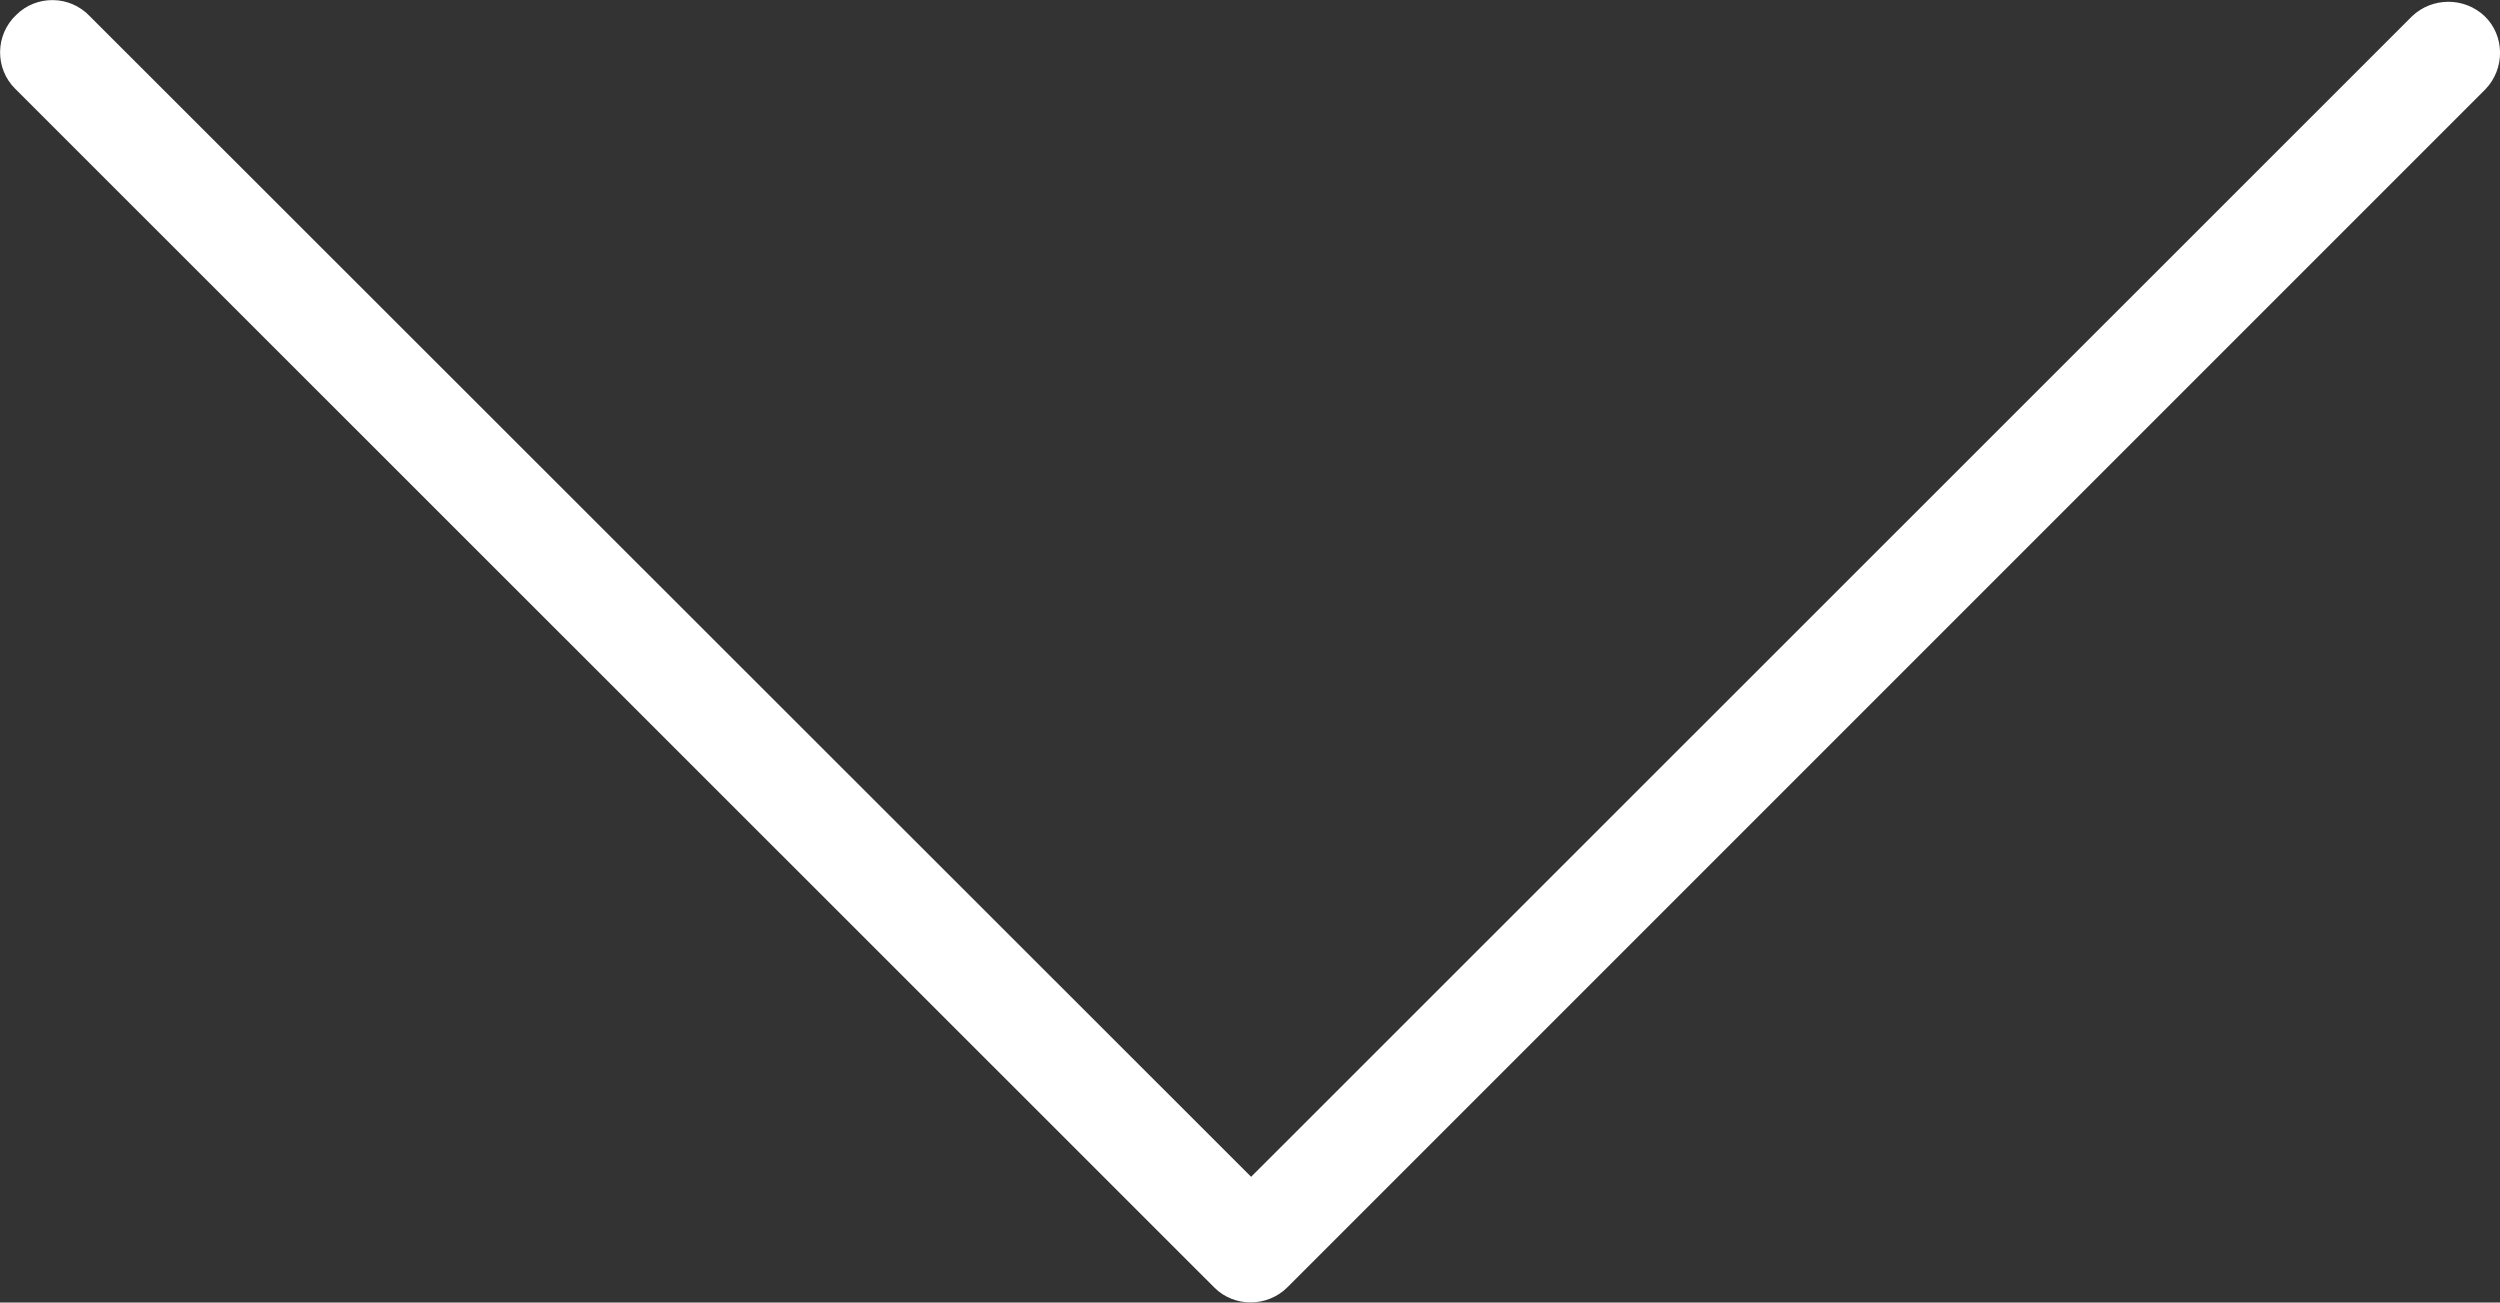 <svg xmlns="http://www.w3.org/2000/svg" viewBox="0 0 666 347">
	<rect x="0" y="0" width="666" height="347" fill="#333333" stroke="none"/>
	<path fill="#FFF" d="M343,342.9L662.1,23.8c5.3-5.5,5.2-14.3-0.2-19.5c-5.4-5.1-13.9-5.1-19.3,0L333.3,313.5L23.9,4.3C18.6-1.3,9.7-1.4,4.3,4 C-1.3,9.3-1.4,18.2,4,23.6c0.1,0.1,0.3,0.3,0.3,0.3l319.2,319.1C328.8,348.3,337.6,348.3,343,342.9z"/>
</svg>